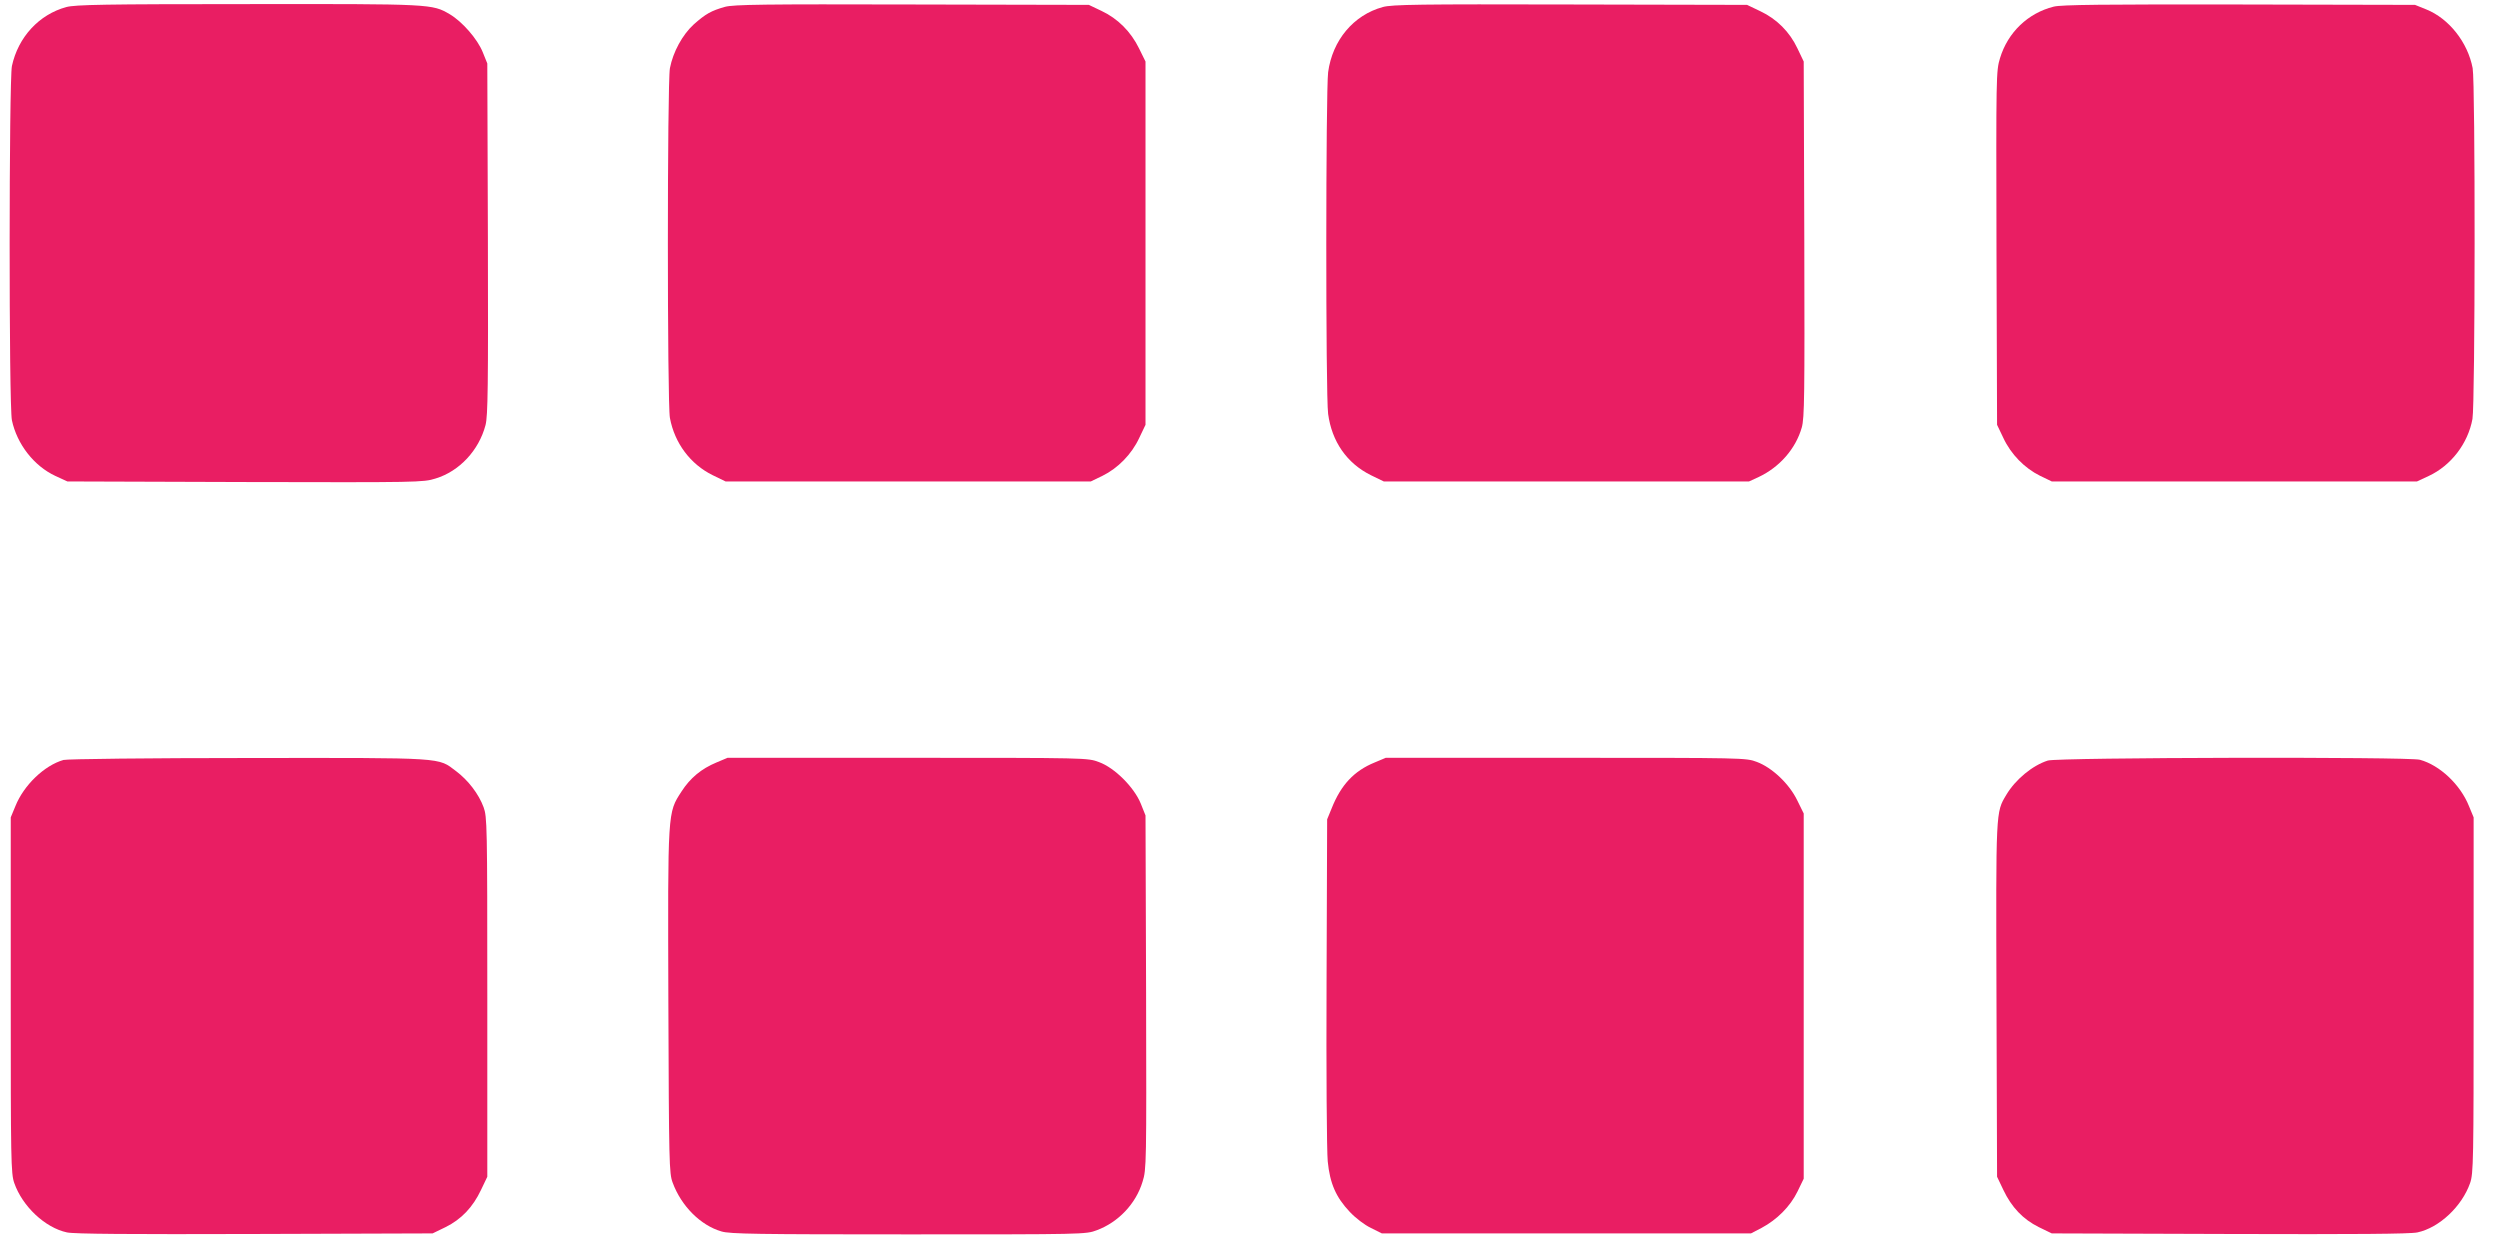 <?xml version="1.0" standalone="no"?>
<!DOCTYPE svg PUBLIC "-//W3C//DTD SVG 20010904//EN"
 "http://www.w3.org/TR/2001/REC-SVG-20010904/DTD/svg10.dtd">
<svg version="1.0" xmlns="http://www.w3.org/2000/svg"
 width="1280pt" height="640pt" viewBox="0 0 1280 640"
 preserveAspectRatio="xMidYMid meet">
<g transform="translate(0,640) scale(0.1,-0.1)"
fill="#e91e63" stroke="none">
<path d="M340 6364 c-140 -38 -247 -154 -279 -302 -15 -74 -16 -1739 0 -1814
26 -122 113 -234 223 -285 l61 -28 910 -3 c885 -2 912 -2 975 18 122 37 222
144 256 274 12 47 14 196 12 953 l-3 898 -23 57 c-27 68 -105 157 -169 195
-91 53 -89 53 -1033 52 -738 0 -884 -3 -930 -15z"/>
<path d="M3712 6365 c-71 -20 -99 -36 -160 -90 -58 -53 -106 -141 -122 -224
-14 -73 -14 -1720 0 -1791 24 -129 105 -237 219 -293 l66 -32 935 0 935 0 60
29 c79 39 149 110 188 194 l32 67 0 930 0 930 -33 67 c-42 86 -109 153 -192
192 l-65 31 -905 2 c-759 2 -913 0 -958 -12z"/>
<path d="M7080 6364 c-150 -41 -258 -170 -280 -334 -12 -98 -13 -1651 0 -1749
19 -142 96 -253 219 -314 l66 -32 935 0 935 0 50 23 c106 50 189 144 220 253
14 49 15 159 13 965 l-3 909 -32 67 c-40 85 -106 151 -191 191 l-67 32 -905 2
c-773 2 -913 0 -960 -13z"/>
<path d="M10515 6366 c-132 -33 -235 -132 -275 -264 -20 -66 -20 -87 -18 -972
l3 -905 32 -67 c39 -84 109 -155 188 -194 l60 -29 935 0 935 0 60 28 c114 53
201 166 224 292 14 78 15 1719 1 1796 -25 132 -121 254 -238 301 l-57 23 -900
2 c-692 1 -912 -1 -950 -11z"/>
<path d="M325 2509 c-98 -28 -203 -129 -246 -236 l-24 -58 0 -910 c0 -850 1
-913 18 -962 42 -120 158 -229 270 -253 37 -8 320 -10 962 -8 l910 3 66 32
c81 40 140 102 182 191 l32 67 0 920 c0 886 -1 922 -19 972 -25 68 -79 138
-140 184 -96 72 -44 69 -1065 68 -504 0 -929 -5 -946 -10z"/>
<path d="M3668 2496 c-77 -32 -134 -79 -179 -149 -71 -110 -70 -92 -67 -1077
3 -826 4 -878 22 -925 44 -120 143 -219 250 -250 42 -13 184 -15 957 -15 896
0 909 0 964 21 111 41 201 136 235 249 20 63 20 89 18 970 l-3 905 -24 60
c-34 84 -134 184 -214 213 -58 22 -59 22 -980 22 l-922 0 -57 -24z"/>
<path d="M7038 2496 c-105 -43 -172 -114 -220 -235 l-23 -56 -3 -830 c-2 -456
1 -871 6 -921 11 -113 42 -184 113 -259 29 -31 76 -67 108 -82 l56 -28 945 0
945 0 54 28 c79 42 147 110 184 186 l32 66 0 935 0 935 -33 67 c-41 85 -129
168 -207 197 -55 21 -67 21 -978 21 l-922 0 -57 -24z"/>
<path d="M10485 2506 c-79 -25 -166 -97 -213 -176 -54 -91 -53 -73 -50 -1051
l3 -904 32 -67 c42 -89 101 -151 182 -191 l66 -32 910 -3 c642 -2 925 0 962 8
112 24 228 133 270 253 17 49 18 112 18 962 l0 910 -24 58 c-44 110 -149 209
-251 237 -56 16 -1855 12 -1905 -4z"/>
</g>
</svg>
